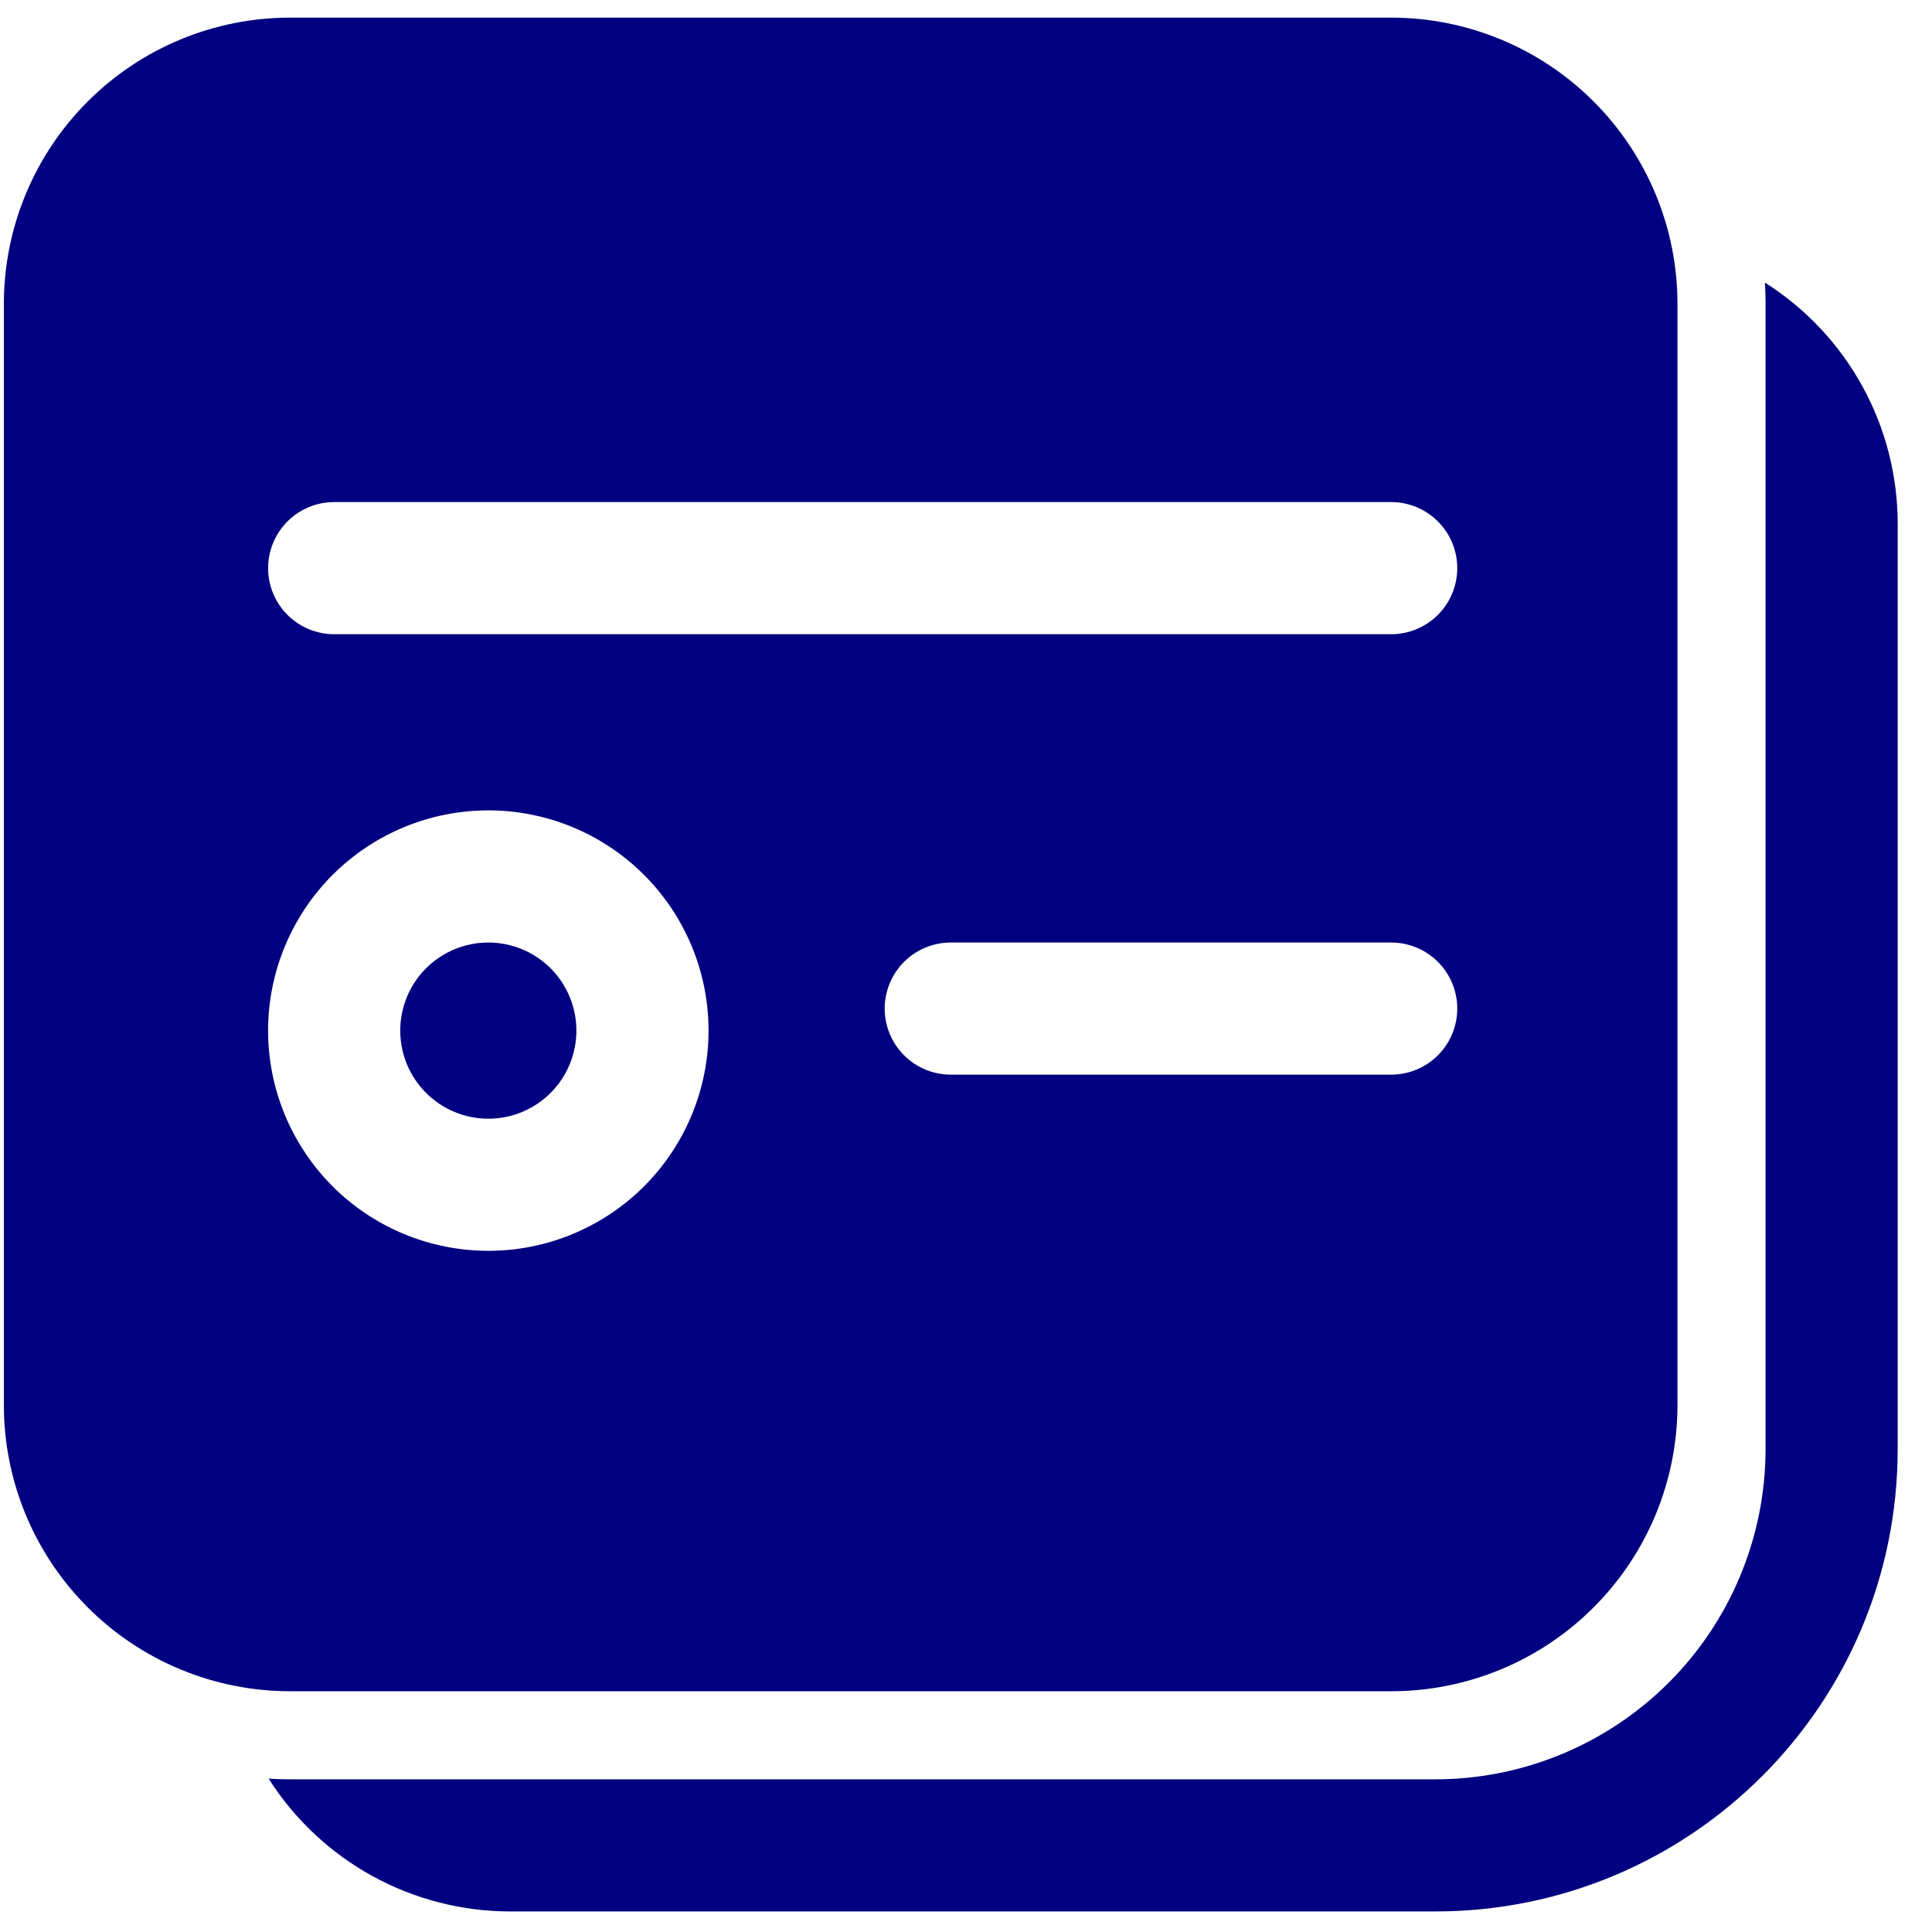 <svg width="47" height="47" viewBox="0 0 47 47" fill="none" xmlns="http://www.w3.org/2000/svg">
<path d="M42.936 6.875C43.926 7.502 44.742 8.369 45.307 9.397C45.871 10.424 46.167 11.578 46.165 12.75V35.25C46.165 41.465 41.129 46.5 34.915 46.5H12.415C11.242 46.5 10.088 46.204 9.06 45.639C8.032 45.074 7.164 44.259 6.535 43.269L6.797 43.282L7.058 43.286H34.915C37.046 43.286 39.09 42.439 40.597 40.932C42.104 39.425 42.951 37.381 42.951 35.25V7.393C42.951 7.22 42.946 7.047 42.936 6.875ZM11.879 22.929C11.311 22.929 10.766 23.155 10.364 23.556C9.962 23.958 9.737 24.503 9.737 25.072C9.737 25.64 9.962 26.185 10.364 26.587C10.766 26.989 11.311 27.215 11.879 27.215C12.448 27.215 12.993 26.989 13.395 26.587C13.796 26.185 14.022 25.64 14.022 25.072C14.022 24.503 13.796 23.958 13.395 23.556C12.993 23.155 12.448 22.929 11.879 22.929Z" fill="#000080"/>
<path d="M33.844 0.429H7.058C5.211 0.429 3.44 1.162 2.134 2.469C0.827 3.775 0.094 5.546 0.094 7.393V34.179C0.094 35.093 0.274 35.999 0.624 36.844C0.974 37.689 1.487 38.456 2.134 39.103C2.78 39.75 3.548 40.263 4.393 40.613C5.238 40.963 6.143 41.143 7.058 41.143H33.844C34.758 41.143 35.664 40.963 36.509 40.613C37.354 40.263 38.122 39.75 38.768 39.103C39.415 38.456 39.928 37.689 40.278 36.844C40.628 35.999 40.808 35.093 40.808 34.179V7.393C40.808 6.478 40.628 5.573 40.278 4.728C39.928 3.883 39.415 3.115 38.768 2.469C38.122 1.822 37.354 1.309 36.509 0.959C35.664 0.609 34.758 0.429 33.844 0.429ZM6.522 25.072C6.522 23.651 7.087 22.288 8.091 21.284C9.096 20.279 10.459 19.714 11.88 19.714C13.3 19.714 14.663 20.279 15.668 21.284C16.672 22.288 17.237 23.651 17.237 25.072C17.237 26.492 16.672 27.855 15.668 28.86C14.663 29.864 13.3 30.429 11.88 30.429C10.459 30.429 9.096 29.864 8.091 28.86C7.087 27.855 6.522 26.492 6.522 25.072ZM21.522 24.536C21.522 24.11 21.692 23.701 21.993 23.399C22.294 23.098 22.703 22.929 23.13 22.929H33.844C34.27 22.929 34.679 23.098 34.98 23.399C35.282 23.701 35.451 24.11 35.451 24.536C35.451 24.962 35.282 25.371 34.98 25.672C34.679 25.974 34.27 26.143 33.844 26.143H23.13C22.703 26.143 22.294 25.974 21.993 25.672C21.692 25.371 21.522 24.962 21.522 24.536ZM6.522 13.822C6.522 13.395 6.692 12.986 6.993 12.685C7.294 12.384 7.703 12.214 8.129 12.214H33.844C34.27 12.214 34.679 12.384 34.98 12.685C35.282 12.986 35.451 13.395 35.451 13.822C35.451 14.248 35.282 14.657 34.98 14.958C34.679 15.259 34.27 15.429 33.844 15.429H8.129C7.703 15.429 7.294 15.259 6.993 14.958C6.692 14.657 6.522 14.248 6.522 13.822Z" fill="#000080"/>
</svg>
